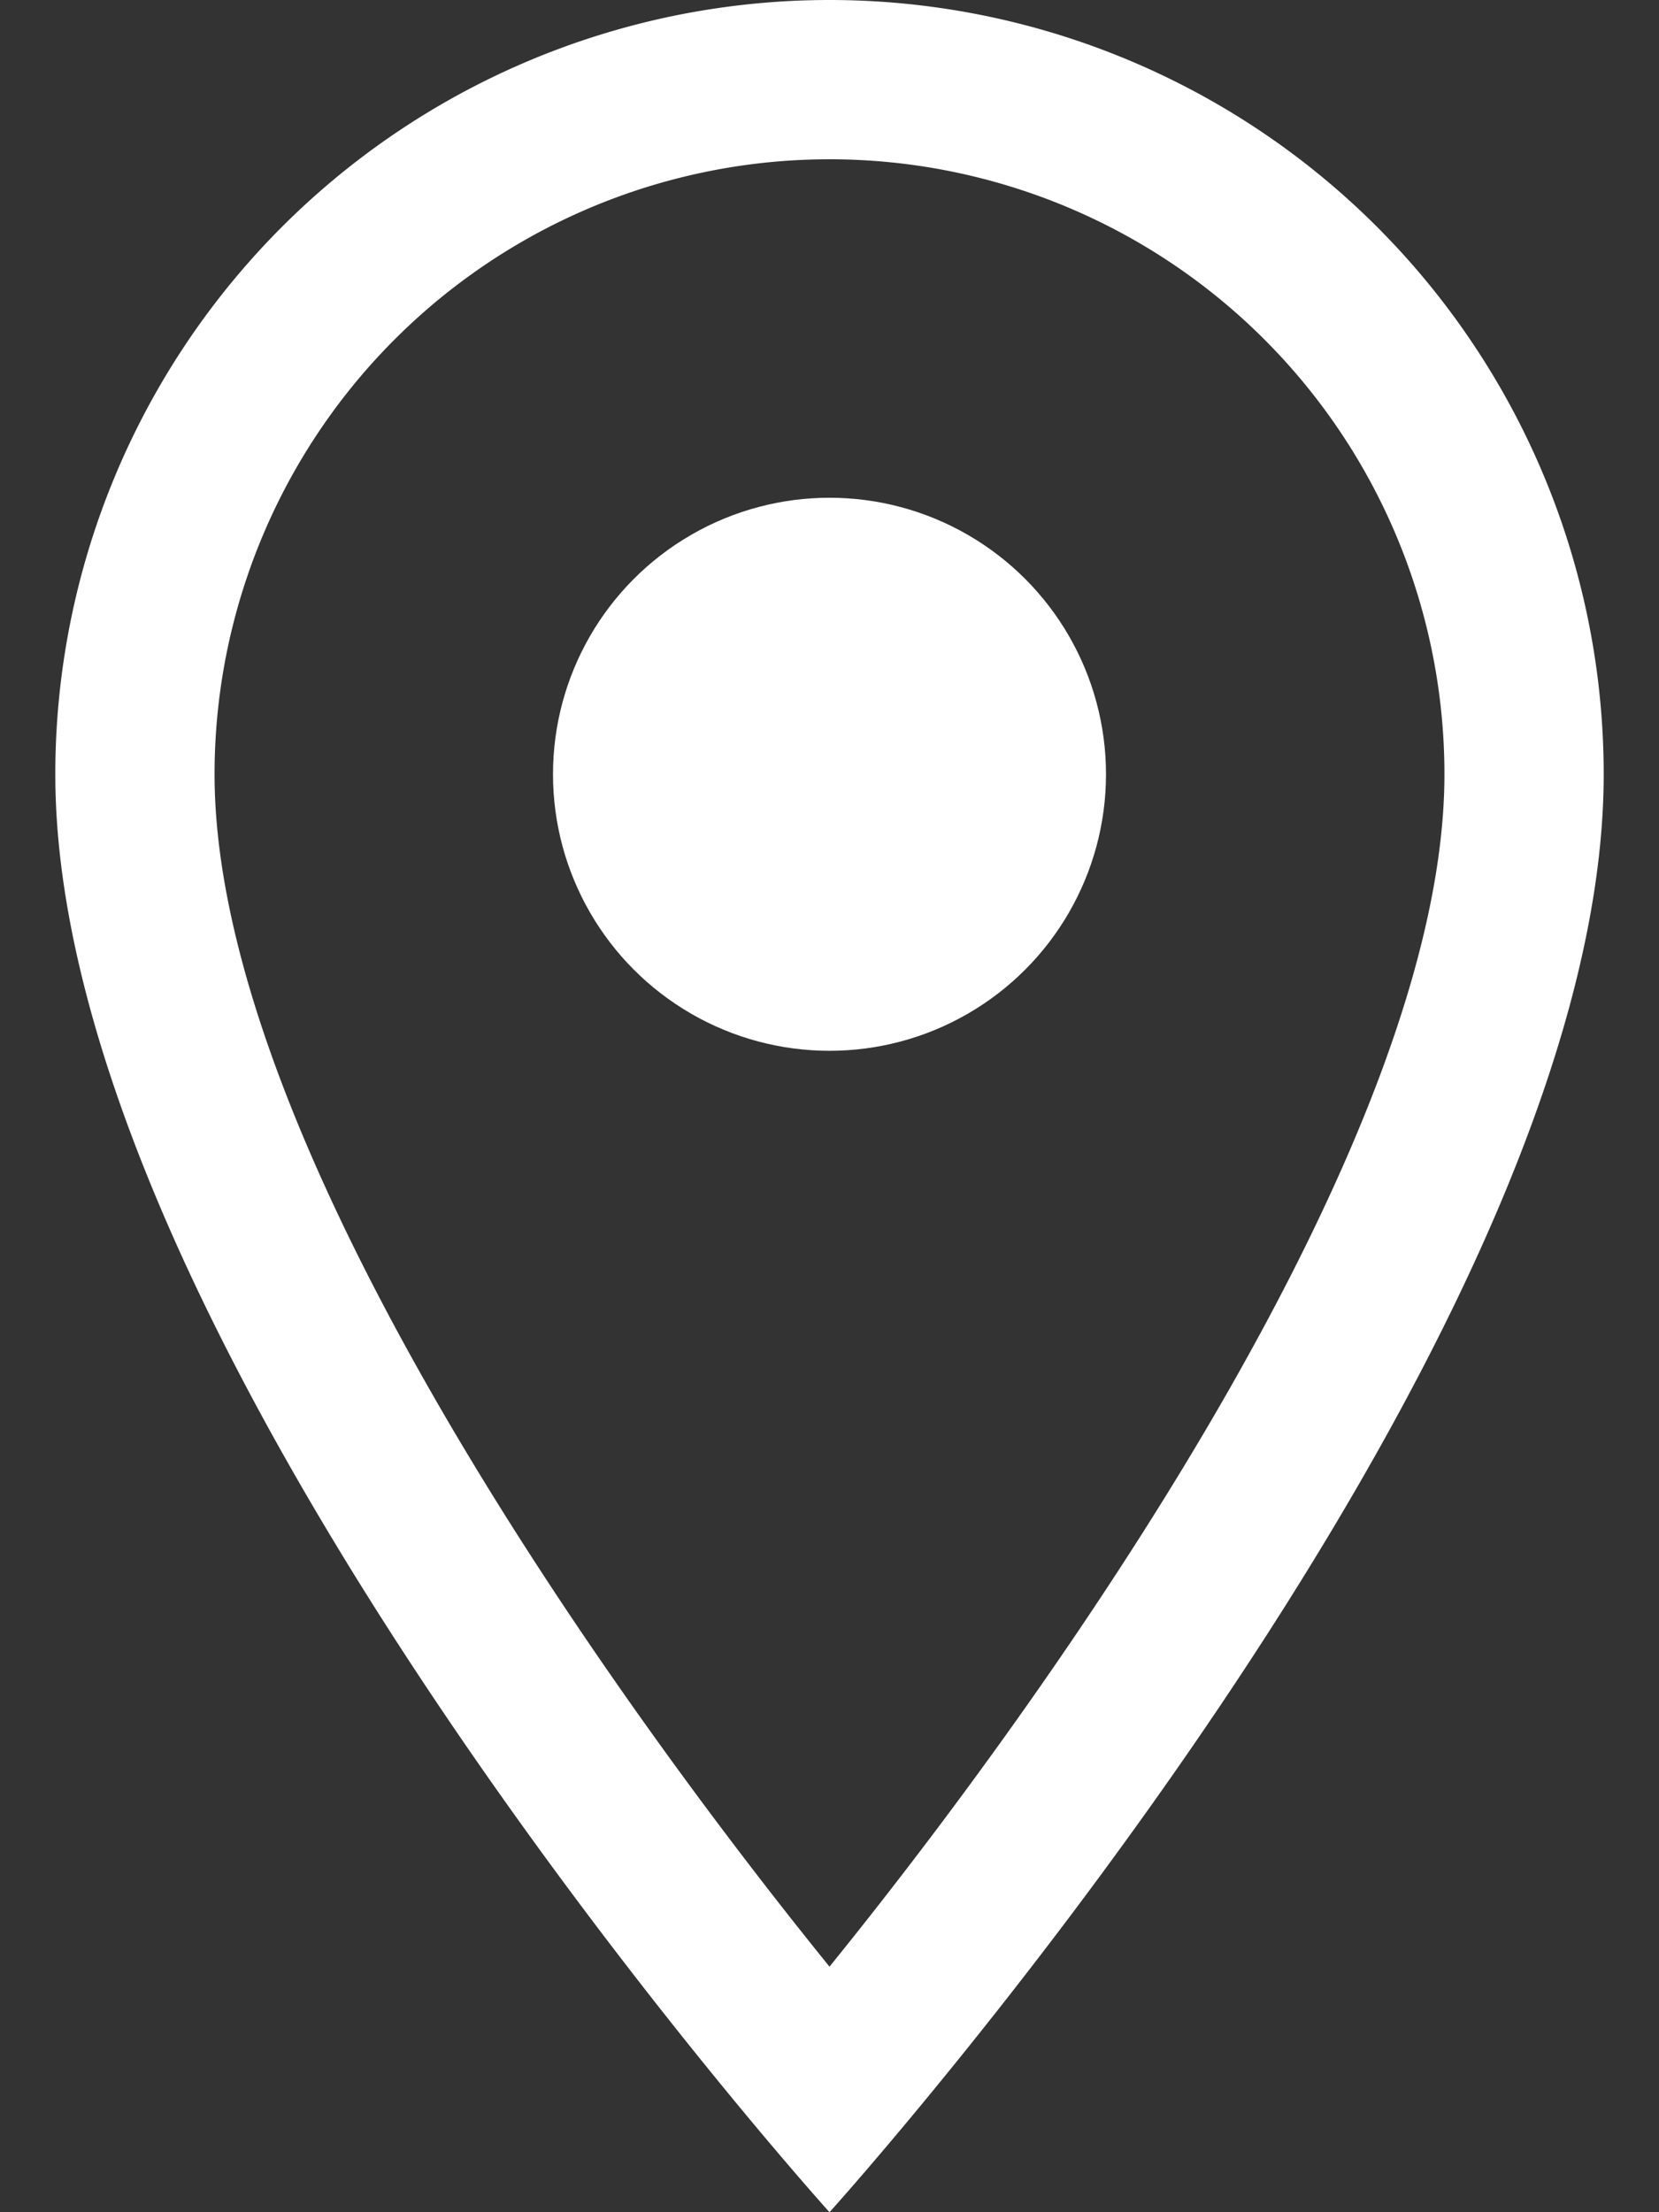 <svg xmlns="http://www.w3.org/2000/svg" width="15" height="20" viewBox="0 0 15 20">
    <rect x="0" y="0" width="15" height="20" fill="#333333" stroke="none"/>
    <g fill="none" fill-rule="evenodd" transform="translate(-4.5 -2)">
        <path fill="#FFF" fill-rule="nonzero" d="M12 3.44A5.56 5.56 0 0 1 17.56 9c0 3.23-3.39 8.1-5.56 10.78C9.83 17.1 6.44 12.24 6.44 9A5.56 5.56 0 0 1 12 3.44zM12 2a7 7 0 0 0-7 7c0 5.25 7 13 7 13s7-7.75 7-13a7 7 0 0 0-7-7z"/>
        <circle cx="12" cy="9" r="2.5" fill="#FFF" fill-rule="nonzero"/>
        <path d="M0 0h24v24H0z"/>
    </g>
</svg>
